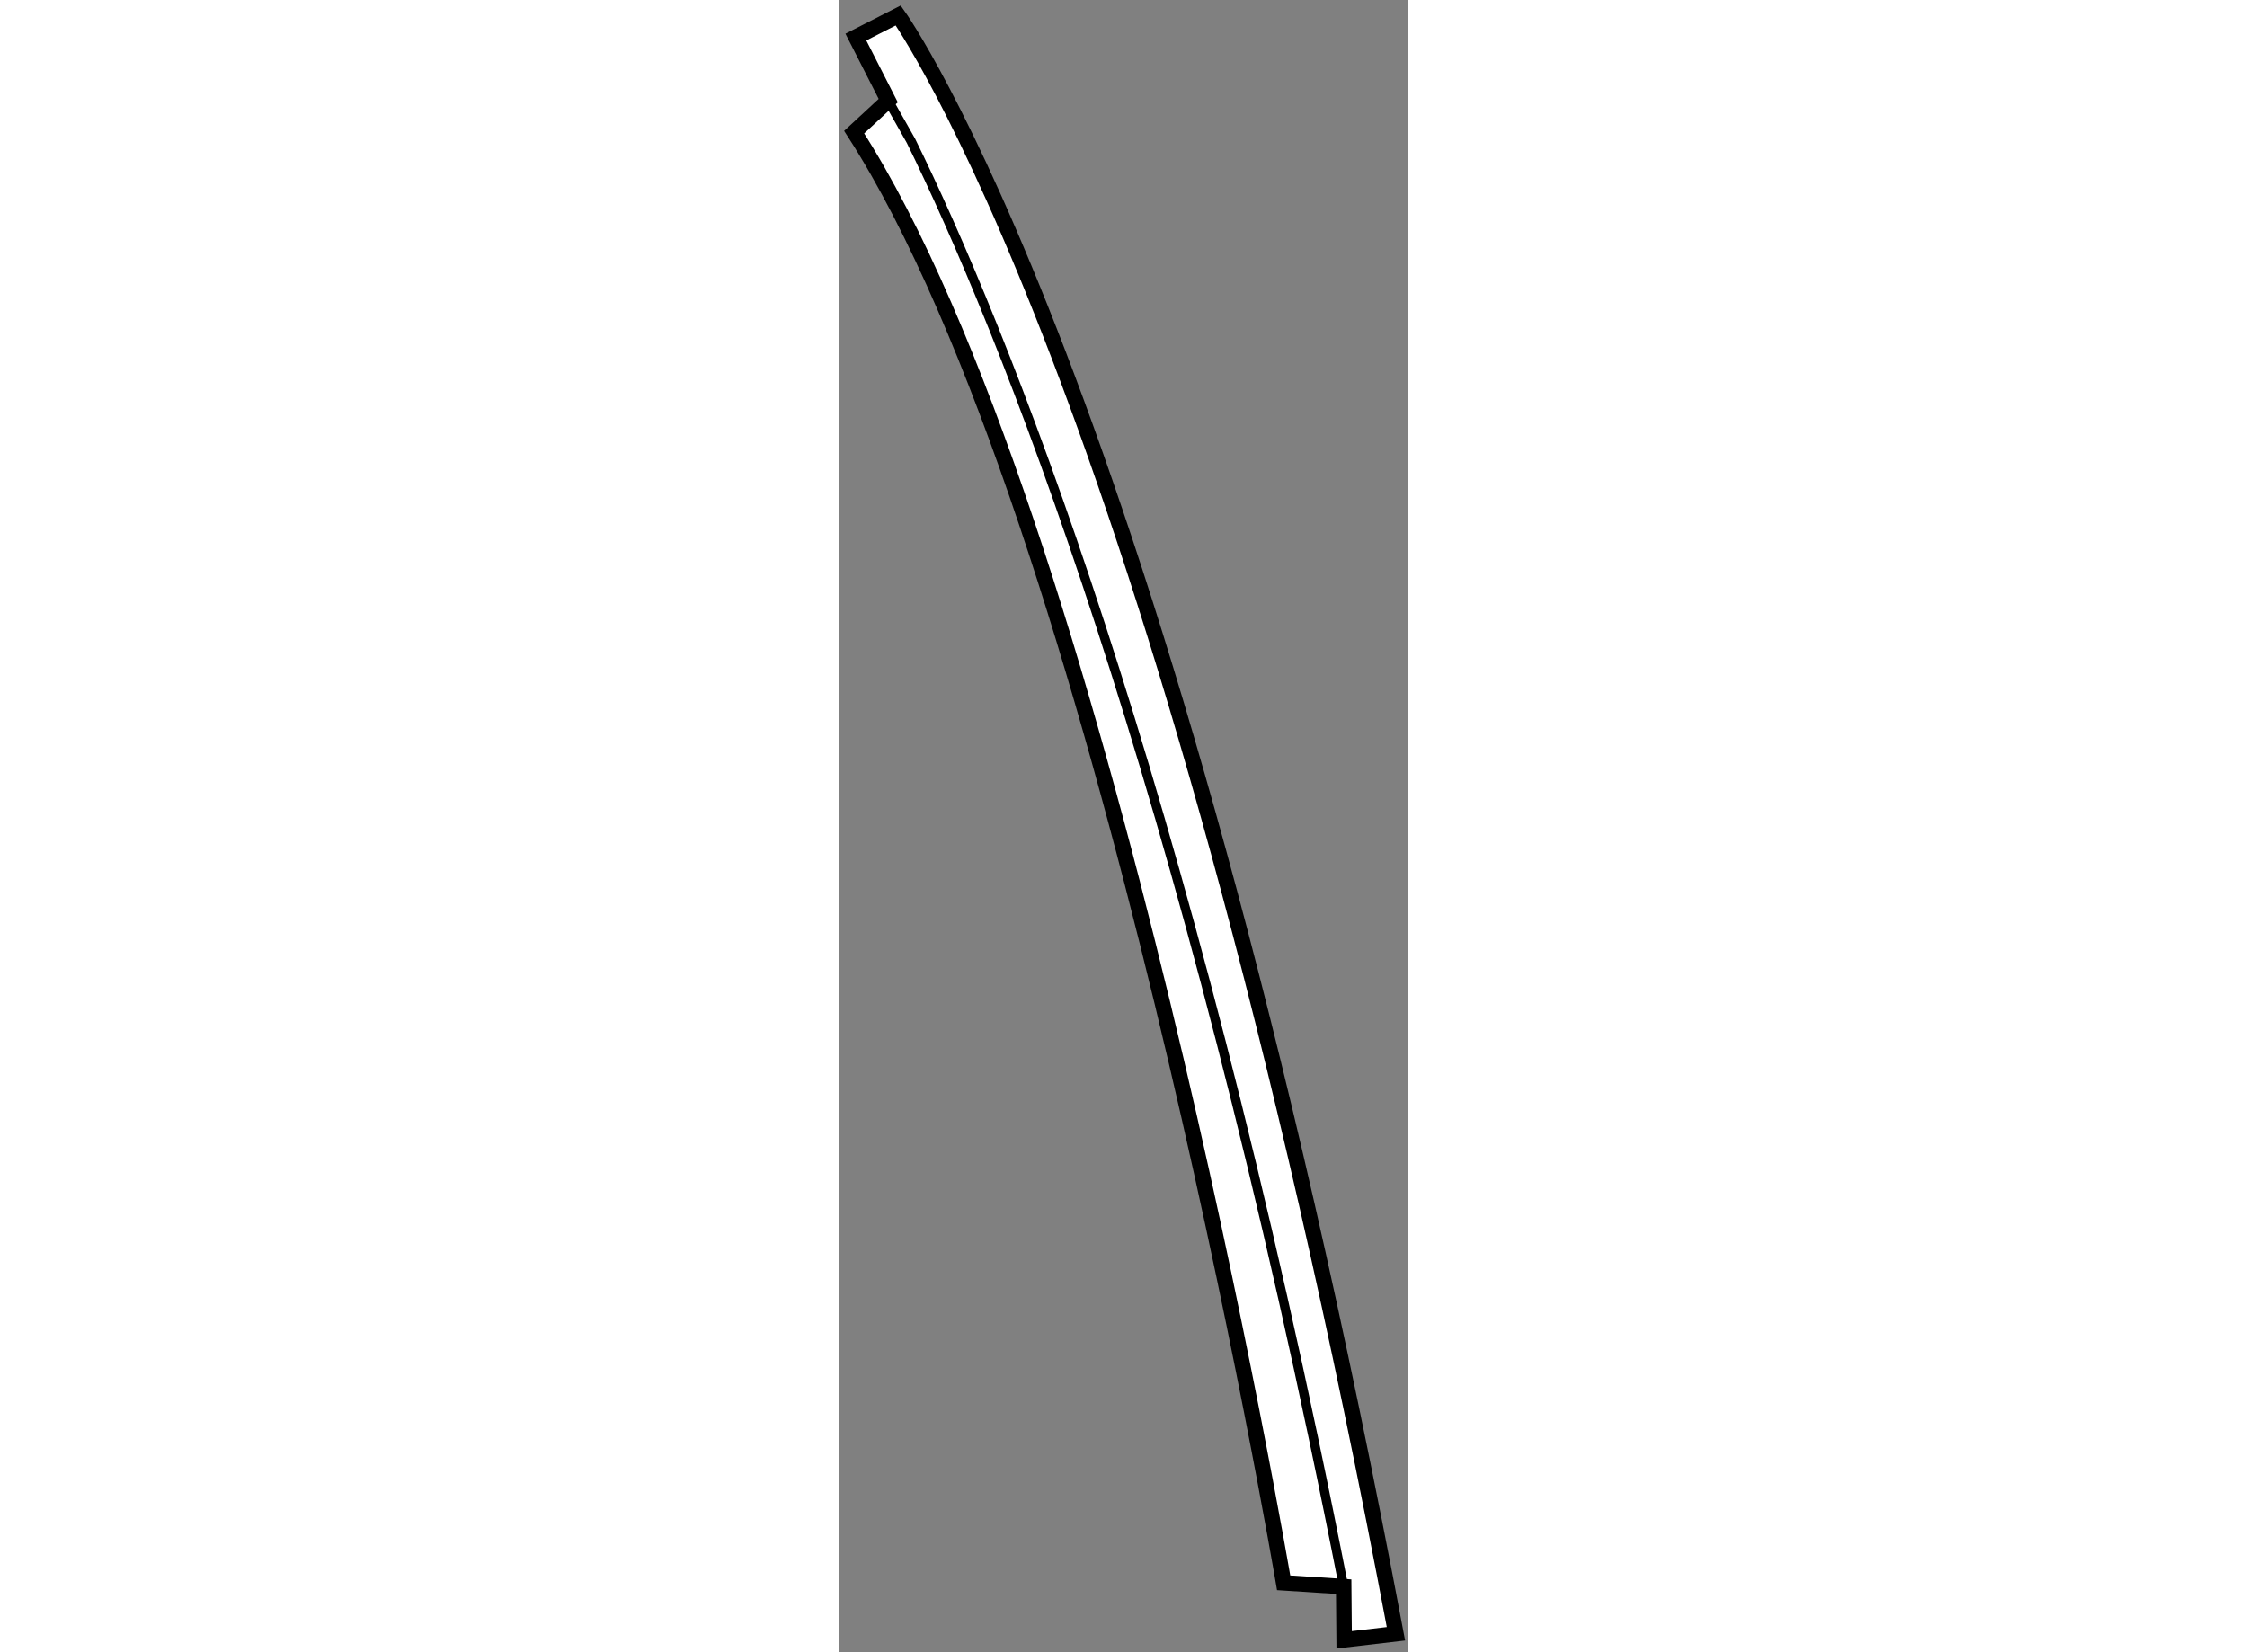 <?xml version="1.0" encoding="utf-8"?>
<!-- Generator: Adobe Illustrator 15.1.0, SVG Export Plug-In . SVG Version: 6.00 Build 0)  -->
<!DOCTYPE svg PUBLIC "-//W3C//DTD SVG 1.1//EN" "http://www.w3.org/Graphics/SVG/1.1/DTD/svg11.dtd">
<svg version="1.1" xmlns="http://www.w3.org/2000/svg" xmlns:xlink="http://www.w3.org/1999/xlink" x="0px" y="0px" width="244.8px"
	 height="180px" viewBox="165.196 38.363 18.375 53.29" enable-background="new 0 0 244.8 180" xml:space="preserve">
	
<rect x="165.196" y="38.363" width="18.375" height="53.29" fill="#808080" stroke="none"/>
	
<g><path fill="#FFFFFF" stroke="#000000" stroke-width="0.5" d="M166.795,41.609l-1.044-2.049l1.366-0.697
			c0,0,8.445,11.787,16.054,52.195l-1.671,0.195l-0.015-1.714l-1.936-0.125c0,0-5.827-34.332-13.853-46.788L166.795,41.609z"></path><path fill="none" stroke="#000000" stroke-width="0.3" d="M181.484,89.539c-5.156-26.309-11.091-40.813-13.955-46.631
			l-0.734-1.299"></path></g>


</svg>